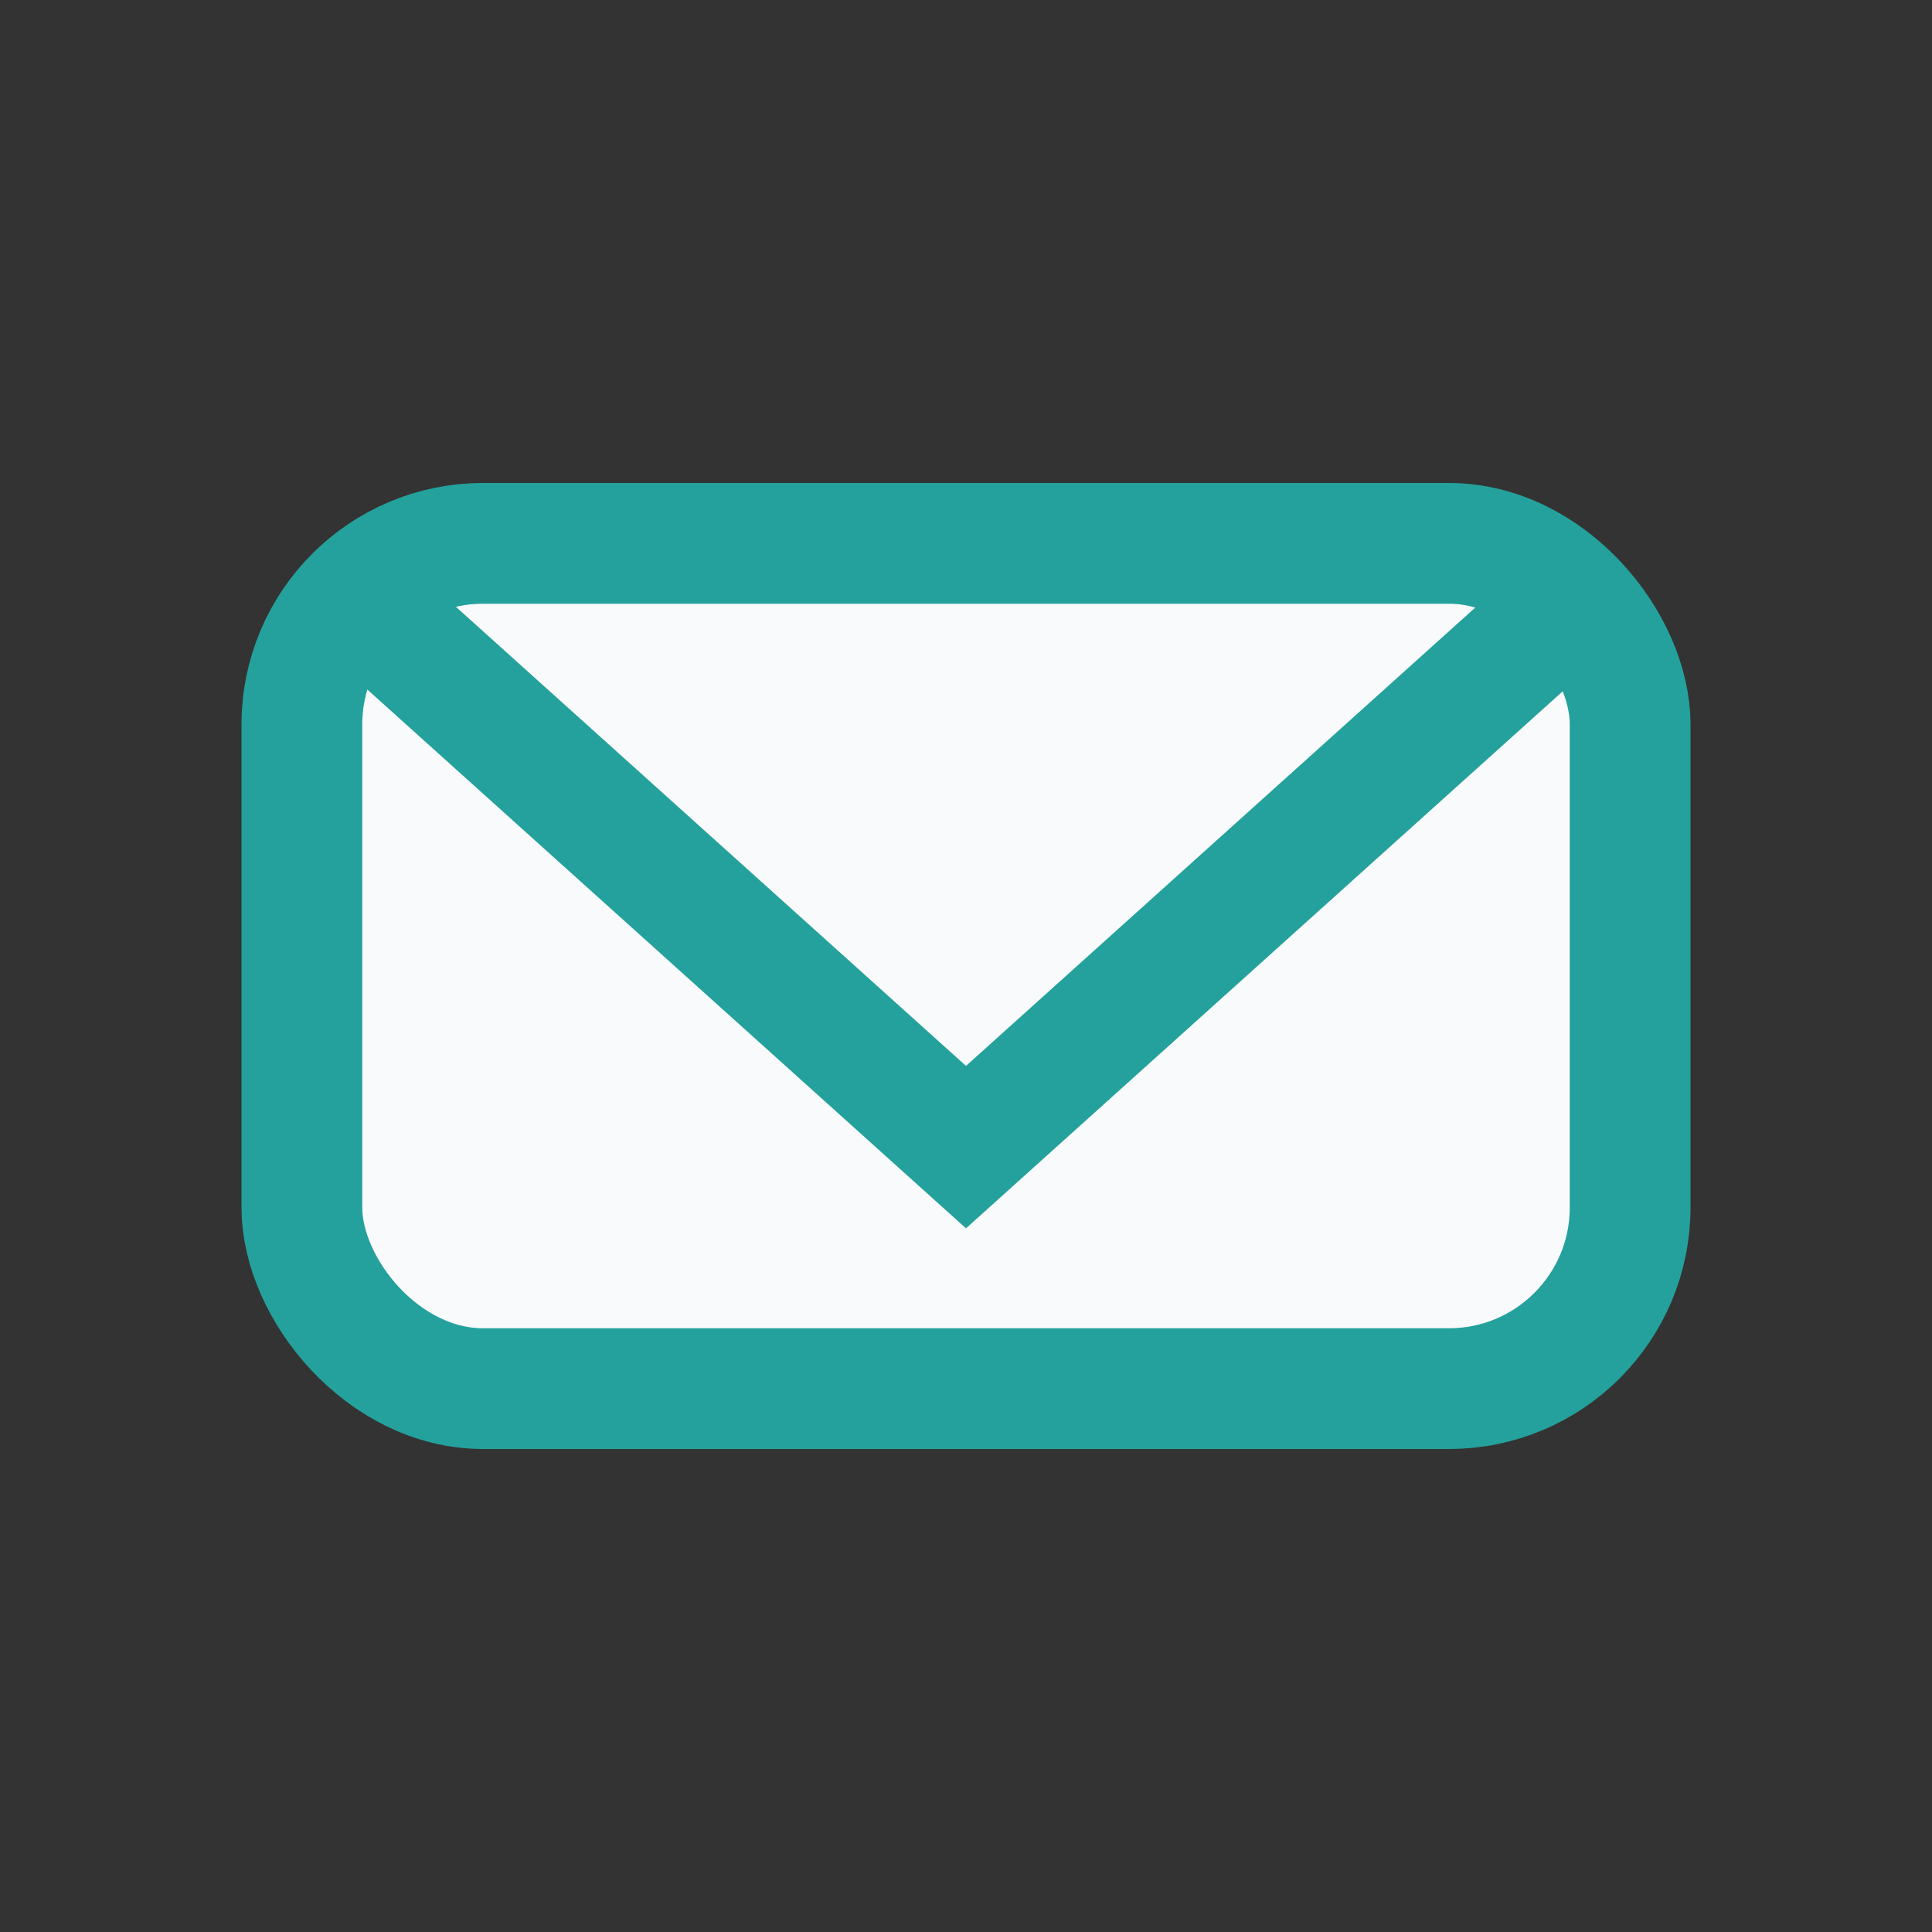 <?xml version="1.0" encoding="UTF-8"?>
<svg xmlns="http://www.w3.org/2000/svg" width="32" height="32" viewBox="0 0 32 32"><rect x="0" y="0" width="32" height="32" fill="#333333" stroke="none"/><rect x="5" y="9" width="22" height="14" rx="3" fill="#f9fafc" stroke="#24a19c" stroke-width="2"/><path d="M6 10l10 9 10-9" stroke="#24a19c" stroke-width="2" fill="none"/></svg>